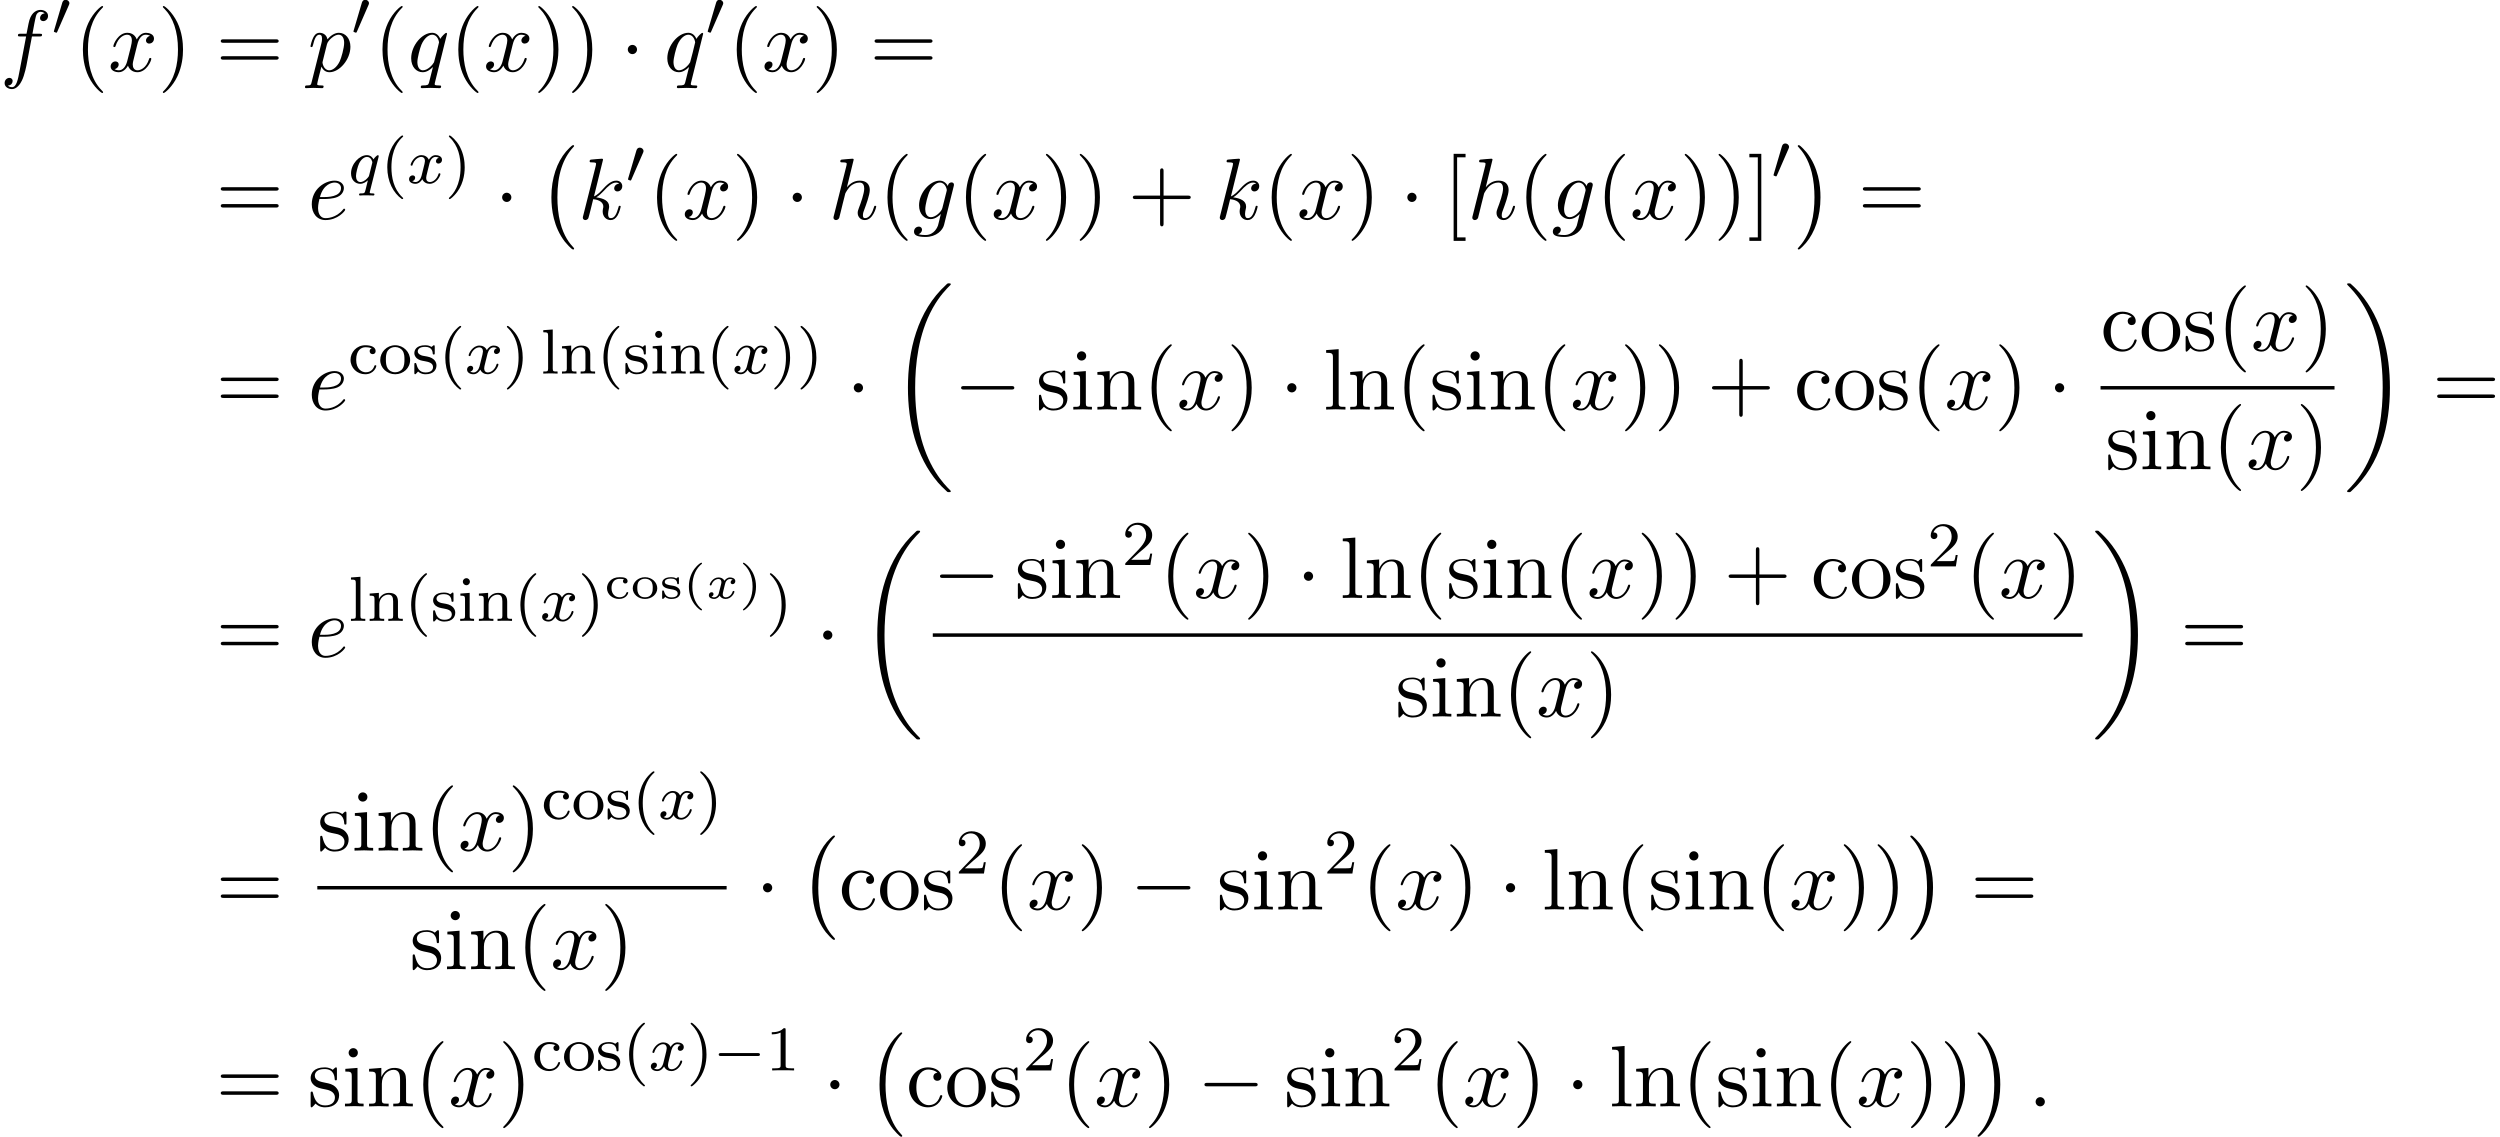 <?xml version='1.0' encoding='UTF-8'?>
<!-- This file was generated by dvisvgm 2.13.3 -->
<svg version='1.1' xmlns='http://www.w3.org/2000/svg' xmlns:xlink='http://www.w3.org/1999/xlink' width='313.344pt' height='142.489pt' viewBox='76.454 81.25 313.344 142.489'>
<defs>
<path id='g6-40' d='M2.379 1.351C1.722 .849 1.184-.096 1.184-1.494C1.184-2.875 1.71-3.832 2.379-4.34C2.379-4.346 2.397-4.37 2.397-4.4C2.397-4.435 2.373-4.483 2.301-4.483C2.194-4.483 .753-3.545 .753-1.494C.753 .55 2.188 1.494 2.301 1.494C2.373 1.494 2.397 1.447 2.397 1.411C2.397 1.381 2.379 1.357 2.379 1.351Z'/>
<path id='g6-41' d='M2.116-1.494C2.116-3.539 .681-4.483 .568-4.483C.496-4.483 .478-4.429 .478-4.4C.478-4.364 .484-4.358 .592-4.262C1.13-3.802 1.686-2.917 1.686-1.494C1.686-.227 1.243 .723 .568 1.291C.484 1.369 .478 1.375 .478 1.411C.478 1.441 .496 1.494 .568 1.494C.675 1.494 2.116 .556 2.116-1.494Z'/>
<path id='g6-99' d='M2.451-2.409C2.391-2.373 2.325-2.289 2.325-2.164C2.325-2.008 2.439-1.877 2.612-1.877C2.798-1.877 2.905-2.008 2.905-2.17C2.905-2.648 2.271-2.666 1.895-2.666C.789-2.666 .323-1.877 .323-1.291C.323-.544 .986 .06 1.823 .06C2.774 .06 2.983-.652 2.983-.717C2.983-.801 2.893-.801 2.869-.801C2.792-.801 2.78-.771 2.756-.711C2.72-.622 2.654-.448 2.451-.311C2.319-.221 2.122-.149 1.889-.149C1.429-.149 .891-.478 .891-1.297C.891-1.554 .938-1.889 1.154-2.146C1.423-2.457 1.739-2.457 1.919-2.457C2.086-2.457 2.289-2.451 2.451-2.409Z'/>
<path id='g6-111' d='M3.359-1.273C3.359-2.02 2.69-2.666 1.823-2.666C.95-2.666 .287-2.02 .287-1.273C.287-.544 .962 .06 1.823 .06S3.359-.544 3.359-1.273ZM1.823-.149C.855-.149 .855-1.04 .855-1.327C.855-1.512 .855-1.925 1.076-2.17C1.279-2.385 1.536-2.475 1.823-2.475S2.379-2.385 2.576-2.164C2.792-1.919 2.792-1.518 2.792-1.327C2.792-1.04 2.792-.149 1.823-.149Z'/>
<path id='g6-115' d='M2.421-2.499C2.421-2.6 2.421-2.666 2.325-2.666C2.295-2.666 2.283-2.666 2.194-2.594C2.182-2.582 2.176-2.576 2.086-2.505C1.859-2.66 1.554-2.666 1.435-2.666C.496-2.666 .317-2.194 .317-1.925C.317-1.339 1.022-1.225 1.476-1.154C1.745-1.112 2.266-1.028 2.266-.634C2.266-.4 2.086-.132 1.476-.132C.903-.132 .664-.466 .544-.915C.526-.968 .514-1.004 .43-1.004C.317-1.004 .317-.95 .317-.831V-.108C.317-.006 .317 .06 .412 .06C.448 .06 .454 .054 .568-.054L.705-.197C.998 .06 1.357 .06 1.476 .06C2.361 .06 2.594-.418 2.594-.771C2.594-1.01 2.475-1.19 2.343-1.303C2.092-1.524 1.853-1.566 1.494-1.626C1.046-1.698 .646-1.769 .646-2.074C.646-2.248 .807-2.493 1.429-2.493C1.847-2.493 2.164-2.337 2.2-1.913C2.206-1.835 2.212-1.787 2.307-1.787C2.421-1.787 2.421-1.841 2.421-1.955V-2.499Z'/>
<path id='g0-0' d='M4.505 12.535C4.505 12.491 4.484 12.469 4.462 12.436C3.96 11.902 3.218 11.018 2.76 9.24C2.509 8.247 2.411 7.124 2.411 6.109C2.411 3.24 3.098 1.233 4.407-.185C4.505-.284 4.505-.305 4.505-.327C4.505-.436 4.418-.436 4.375-.436C4.211-.436 3.622 .218 3.48 .382C2.367 1.702 1.658 3.665 1.658 6.098C1.658 7.647 1.931 9.84 3.36 11.684C3.469 11.815 4.178 12.644 4.375 12.644C4.418 12.644 4.505 12.644 4.505 12.535Z'/>
<path id='g0-1' d='M3.327 6.109C3.327 4.56 3.055 2.367 1.625 .524C1.516 .393 .807-.436 .611-.436C.556-.436 .48-.415 .48-.327C.48-.284 .502-.251 .545-.218C1.069 .349 1.778 1.233 2.225 2.967C2.476 3.96 2.575 5.084 2.575 6.098C2.575 7.2 2.476 8.313 2.193 9.382C1.778 10.909 1.135 11.782 .578 12.393C.48 12.491 .48 12.513 .48 12.535C.48 12.622 .556 12.644 .611 12.644C.775 12.644 1.375 11.978 1.505 11.825C2.618 10.505 3.327 8.542 3.327 6.109Z'/>
<path id='g0-18' d='M7.636 25.625C7.636 25.582 7.615 25.56 7.593 25.527C7.189 25.124 6.458 24.393 5.727 23.215C3.971 20.4 3.175 16.855 3.175 12.655C3.175 9.72 3.567 5.935 5.367 2.684C6.229 1.135 7.124 .24 7.604-.24C7.636-.273 7.636-.295 7.636-.327C7.636-.436 7.56-.436 7.407-.436S7.233-.436 7.069-.273C3.415 3.055 2.269 8.051 2.269 12.644C2.269 16.931 3.251 21.251 6.022 24.513C6.24 24.764 6.655 25.211 7.102 25.604C7.233 25.735 7.255 25.735 7.407 25.735S7.636 25.735 7.636 25.625Z'/>
<path id='g0-19' d='M5.749 12.655C5.749 8.367 4.767 4.047 1.996 .785C1.778 .535 1.364 .087 .916-.305C.785-.436 .764-.436 .611-.436C.48-.436 .382-.436 .382-.327C.382-.284 .425-.24 .447-.218C.829 .175 1.56 .905 2.291 2.084C4.047 4.898 4.844 8.444 4.844 12.644C4.844 15.578 4.451 19.364 2.651 22.615C1.789 24.164 .884 25.069 .425 25.527C.404 25.56 .382 25.593 .382 25.625C.382 25.735 .48 25.735 .611 25.735C.764 25.735 .785 25.735 .949 25.571C4.604 22.244 5.749 17.247 5.749 12.655Z'/>
<path id='g7-40' d='M2.654 1.993C2.718 1.993 2.813 1.993 2.813 1.897C2.813 1.865 2.805 1.857 2.702 1.753C1.61 .725 1.339-.757 1.339-1.993C1.339-4.288 2.287-5.364 2.694-5.731C2.805-5.834 2.813-5.842 2.813-5.882S2.782-5.978 2.702-5.978C2.574-5.978 2.176-5.571 2.112-5.499C1.044-4.384 .821-2.949 .821-1.993C.821-.207 1.57 1.227 2.654 1.993Z'/>
<path id='g7-41' d='M2.463-1.993C2.463-2.75 2.335-3.658 1.841-4.599C1.451-5.332 .725-5.978 .582-5.978C.502-5.978 .478-5.922 .478-5.882C.478-5.85 .478-5.834 .574-5.738C1.69-4.678 1.945-3.22 1.945-1.993C1.945 .295 .996 1.379 .59 1.745C.486 1.849 .478 1.857 .478 1.897S.502 1.993 .582 1.993C.709 1.993 1.108 1.586 1.172 1.514C2.24 .399 2.463-1.036 2.463-1.993Z'/>
<path id='g7-49' d='M2.503-5.077C2.503-5.292 2.487-5.3 2.271-5.3C1.945-4.981 1.522-4.79 .765-4.79V-4.527C.98-4.527 1.411-4.527 1.873-4.742V-.654C1.873-.359 1.849-.263 1.092-.263H.813V0C1.14-.024 1.825-.024 2.184-.024S3.236-.024 3.563 0V-.263H3.284C2.527-.263 2.503-.359 2.503-.654V-5.077Z'/>
<path id='g7-50' d='M2.248-1.626C2.375-1.745 2.71-2.008 2.837-2.12C3.332-2.574 3.802-3.013 3.802-3.738C3.802-4.686 3.005-5.3 2.008-5.3C1.052-5.3 .422-4.575 .422-3.866C.422-3.475 .733-3.419 .845-3.419C1.012-3.419 1.259-3.539 1.259-3.842C1.259-4.256 .861-4.256 .765-4.256C.996-4.838 1.53-5.037 1.921-5.037C2.662-5.037 3.045-4.407 3.045-3.738C3.045-2.909 2.463-2.303 1.522-1.339L.518-.303C.422-.215 .422-.199 .422 0H3.571L3.802-1.427H3.555C3.531-1.267 3.467-.869 3.371-.717C3.324-.654 2.718-.654 2.59-.654H1.172L2.248-1.626Z'/>
<path id='g7-99' d='M2.933-3.164C2.71-3.092 2.678-2.909 2.678-2.813C2.678-2.598 2.829-2.439 3.053-2.439C3.26-2.439 3.427-2.582 3.427-2.821C3.427-3.316 2.885-3.555 2.136-3.555C1.028-3.555 .279-2.67 .279-1.722C.279-.709 1.108 .08 2.112 .08C3.236 .08 3.515-.861 3.515-.956S3.411-1.052 3.387-1.052C3.332-1.052 3.292-1.044 3.268-.964C3.212-.797 2.989-.167 2.192-.167C1.698-.167 .988-.55 .988-1.73C.988-2.877 1.578-3.308 2.16-3.308C2.232-3.308 2.654-3.308 2.933-3.164Z'/>
<path id='g7-105' d='M1.554-4.91C1.554-5.141 1.371-5.356 1.108-5.356C.877-5.356 .669-5.173 .669-4.918C.669-4.639 .901-4.471 1.108-4.471C1.387-4.471 1.554-4.702 1.554-4.91ZM.359-3.427V-3.164C.869-3.164 .94-3.116 .94-2.726V-.622C.94-.263 .845-.263 .335-.263V0C.646-.024 1.092-.024 1.211-.024C1.315-.024 1.793-.024 2.072 0V-.263C1.554-.263 1.522-.303 1.522-.614V-3.515L.359-3.427Z'/>
<path id='g7-108' d='M1.522-5.531L.335-5.444V-5.181C.877-5.181 .94-5.125 .94-4.734V-.622C.94-.263 .845-.263 .335-.263V0C.646-.024 1.092-.024 1.227-.024C1.387-.024 1.817-.024 2.128 0V-.263C1.618-.263 1.522-.263 1.522-.622V-5.531Z'/>
<path id='g7-110' d='M3.873-2.415C3.873-3.084 3.571-3.515 2.734-3.515C1.945-3.515 1.586-2.941 1.49-2.75H1.482V-3.515L.327-3.427V-3.164C.869-3.164 .933-3.108 .933-2.718V-.622C.933-.263 .837-.263 .327-.263V0C.669-.024 1.02-.024 1.235-.024C1.467-.024 1.801-.024 2.144 0V-.263C1.634-.263 1.538-.263 1.538-.622V-2.064C1.538-2.901 2.176-3.292 2.662-3.292S3.268-2.949 3.268-2.447V-.622C3.268-.263 3.172-.263 2.662-.263V0C3.005-.024 3.355-.024 3.571-.024C3.802-.024 4.136-.024 4.479 0V-.263C3.969-.263 3.873-.263 3.873-.622V-2.415Z'/>
<path id='g7-111' d='M3.985-1.698C3.985-2.694 3.164-3.555 2.112-3.555S.239-2.694 .239-1.698S1.092 .08 2.112 .08C3.14 .08 3.985-.701 3.985-1.698ZM2.112-.167C1.682-.167 1.347-.375 1.172-.654C.972-.98 .948-1.371 .948-1.769C.948-2.072 .948-2.55 1.196-2.893C1.403-3.172 1.737-3.332 2.112-3.332C2.527-3.332 2.869-3.132 3.053-2.853C3.268-2.519 3.276-2.088 3.276-1.769C3.276-1.403 3.26-.964 3.037-.63C2.821-.311 2.463-.167 2.112-.167Z'/>
<path id='g7-115' d='M2.837-3.347C2.837-3.475 2.837-3.555 2.734-3.555C2.694-3.555 2.67-3.555 2.542-3.427C2.527-3.419 2.455-3.347 2.431-3.347C2.423-3.347 2.407-3.347 2.359-3.379C2.232-3.467 2-3.555 1.642-3.555C.526-3.555 .279-2.949 .279-2.566C.279-2.168 .574-1.937 .598-1.913C.917-1.674 1.1-1.642 1.634-1.546C2.008-1.474 2.622-1.363 2.622-.821C2.622-.51 2.415-.143 1.682-.143C.877-.143 .646-.765 .542-1.188C.51-1.291 .502-1.331 .406-1.331C.279-1.331 .279-1.267 .279-1.116V-.128C.279 0 .279 .08 .383 .08C.43 .08 .438 .072 .582-.08C.622-.12 .709-.223 .749-.263C1.108 .064 1.482 .08 1.69 .08C2.702 .08 3.053-.502 3.053-1.028C3.053-1.411 2.821-1.969 1.873-2.144C1.809-2.16 1.363-2.24 1.331-2.24C1.084-2.295 .709-2.463 .709-2.782C.709-3.021 .885-3.355 1.642-3.355C2.534-3.355 2.574-2.702 2.59-2.479C2.598-2.415 2.654-2.391 2.71-2.391C2.837-2.391 2.837-2.447 2.837-2.598V-3.347Z'/>
<path id='g1-0' d='M5.571-1.809C5.699-1.809 5.874-1.809 5.874-1.993S5.699-2.176 5.571-2.176H1.004C.877-2.176 .701-2.176 .701-1.993S.877-1.809 1.004-1.809H5.571Z'/>
<path id='g1-48' d='M2.112-3.778C2.152-3.881 2.184-3.937 2.184-4.017C2.184-4.28 1.945-4.455 1.722-4.455C1.403-4.455 1.315-4.176 1.283-4.065L.271-.63C.239-.534 .239-.51 .239-.502C.239-.43 .287-.414 .367-.391C.51-.327 .526-.327 .542-.327C.566-.327 .614-.327 .669-.462L2.112-3.778Z'/>
<path id='g3-120' d='M3.365-2.349C3.156-2.289 3.108-2.116 3.108-2.026C3.108-1.835 3.264-1.793 3.347-1.793C3.521-1.793 3.694-1.937 3.694-2.17C3.694-2.493 3.341-2.636 3.037-2.636C2.642-2.636 2.403-2.331 2.337-2.218C2.26-2.367 2.032-2.636 1.584-2.636C.897-2.636 .49-1.925 .49-1.716C.49-1.686 .514-1.632 .598-1.632S.699-1.668 .717-1.722C.867-2.206 1.273-2.439 1.566-2.439S1.949-2.248 1.949-2.05C1.949-1.979 1.949-1.925 1.901-1.739C1.763-1.184 1.632-.64 1.602-.568C1.512-.341 1.297-.137 1.046-.137C1.01-.137 .843-.137 .705-.227C.938-.305 .962-.502 .962-.55C.962-.705 .843-.783 .723-.783C.556-.783 .377-.652 .377-.406C.377-.066 .753 .06 1.034 .06C1.375 .06 1.62-.173 1.733-.359C1.853-.108 2.14 .06 2.481 .06C3.186 .06 3.581-.664 3.581-.861C3.581-.873 3.575-.944 3.467-.944C3.383-.944 3.371-.903 3.353-.849C3.18-.329 2.756-.137 2.505-.137C2.277-.137 2.116-.269 2.116-.52C2.116-.634 2.146-.765 2.2-.974L2.391-1.751C2.451-1.985 2.481-2.092 2.606-2.236C2.69-2.325 2.833-2.439 3.025-2.439C3.055-2.439 3.234-2.439 3.365-2.349Z'/>
<path id='g5-58' d='M2.095-.578C2.095-.895 1.833-1.156 1.516-1.156S.938-.895 .938-.578S1.2 0 1.516 0S2.095-.262 2.095-.578Z'/>
<path id='g5-101' d='M2.04-2.52C2.356-2.52 3.164-2.542 3.709-2.771C4.473-3.098 4.527-3.742 4.527-3.895C4.527-4.375 4.113-4.822 3.36-4.822C2.149-4.822 .502-3.764 .502-1.855C.502-.742 1.145 .12 2.215 .12C3.775 .12 4.691-1.036 4.691-1.167C4.691-1.233 4.625-1.309 4.56-1.309C4.505-1.309 4.484-1.287 4.418-1.2C3.556-.12 2.367-.12 2.236-.12C1.385-.12 1.287-1.036 1.287-1.385C1.287-1.516 1.298-1.855 1.462-2.52H2.04ZM1.527-2.76C1.953-4.418 3.076-4.582 3.36-4.582C3.873-4.582 4.167-4.265 4.167-3.895C4.167-2.76 2.422-2.76 1.975-2.76H1.527Z'/>
<path id='g5-102' d='M4.004-4.364H4.942C5.16-4.364 5.269-4.364 5.269-4.582C5.269-4.702 5.16-4.702 4.975-4.702H4.069L4.298-5.945C4.342-6.175 4.495-6.949 4.56-7.08C4.658-7.287 4.844-7.451 5.073-7.451C5.116-7.451 5.4-7.451 5.607-7.255C5.127-7.211 5.018-6.829 5.018-6.665C5.018-6.415 5.215-6.284 5.422-6.284C5.705-6.284 6.022-6.524 6.022-6.938C6.022-7.44 5.52-7.691 5.073-7.691C4.702-7.691 4.015-7.495 3.687-6.415C3.622-6.185 3.589-6.076 3.327-4.702H2.575C2.367-4.702 2.247-4.702 2.247-4.495C2.247-4.364 2.345-4.364 2.553-4.364H3.273L2.455-.055C2.258 1.004 2.073 1.996 1.505 1.996C1.462 1.996 1.189 1.996 .982 1.8C1.484 1.767 1.582 1.375 1.582 1.211C1.582 .96 1.385 .829 1.178 .829C.895 .829 .578 1.069 .578 1.484C.578 1.975 1.058 2.236 1.505 2.236C2.105 2.236 2.542 1.593 2.738 1.178C3.087 .491 3.338-.829 3.349-.905L4.004-4.364Z'/>
<path id='g5-103' d='M5.138-4.113C5.149-4.178 5.171-4.233 5.171-4.309C5.171-4.495 5.04-4.604 4.855-4.604C4.745-4.604 4.451-4.527 4.407-4.135C4.211-4.538 3.829-4.822 3.393-4.822C2.149-4.822 .796-3.295 .796-1.724C.796-.644 1.462 0 2.247 0C2.891 0 3.404-.513 3.513-.633L3.524-.622C3.295 .349 3.164 .796 3.164 .818C3.12 .916 2.749 1.996 1.593 1.996C1.385 1.996 1.025 1.985 .72 1.887C1.047 1.789 1.167 1.505 1.167 1.32C1.167 1.145 1.047 .938 .753 .938C.513 .938 .164 1.135 .164 1.571C.164 2.018 .567 2.236 1.615 2.236C2.978 2.236 3.764 1.385 3.927 .731L5.138-4.113ZM3.72-1.396C3.655-1.113 3.404-.84 3.164-.633C2.935-.436 2.596-.24 2.28-.24C1.735-.24 1.571-.807 1.571-1.244C1.571-1.767 1.887-3.055 2.182-3.611C2.476-4.145 2.945-4.582 3.404-4.582C4.124-4.582 4.276-3.698 4.276-3.644S4.255-3.524 4.244-3.48L3.72-1.396Z'/>
<path id='g5-104' d='M3.131-7.451C3.131-7.462 3.131-7.571 2.989-7.571C2.738-7.571 1.942-7.484 1.658-7.462C1.571-7.451 1.451-7.44 1.451-7.244C1.451-7.113 1.549-7.113 1.713-7.113C2.236-7.113 2.258-7.036 2.258-6.927L2.225-6.709L.644-.425C.6-.273 .6-.251 .6-.185C.6 .065 .818 .12 .916 .12C1.091 .12 1.265-.011 1.32-.164L1.527-.993L1.767-1.975C1.833-2.215 1.898-2.455 1.953-2.705C1.975-2.771 2.062-3.131 2.073-3.196C2.105-3.295 2.444-3.905 2.815-4.2C3.055-4.375 3.393-4.582 3.862-4.582S4.451-4.211 4.451-3.818C4.451-3.229 4.036-2.04 3.775-1.375C3.687-1.124 3.633-.993 3.633-.775C3.633-.262 4.015 .12 4.527 .12C5.553 .12 5.956-1.473 5.956-1.56C5.956-1.669 5.858-1.669 5.825-1.669C5.716-1.669 5.716-1.636 5.662-1.473C5.498-.895 5.149-.12 4.549-.12C4.364-.12 4.287-.229 4.287-.48C4.287-.753 4.385-1.015 4.484-1.255C4.658-1.724 5.149-3.022 5.149-3.655C5.149-4.364 4.713-4.822 3.895-4.822C3.207-4.822 2.684-4.484 2.28-3.982L3.131-7.451Z'/>
<path id='g5-107' d='M3.131-7.451C3.131-7.462 3.131-7.571 2.989-7.571C2.738-7.571 1.942-7.484 1.658-7.462C1.571-7.451 1.451-7.44 1.451-7.244C1.451-7.113 1.549-7.113 1.713-7.113C2.236-7.113 2.258-7.036 2.258-6.927L2.225-6.709L.644-.425C.6-.273 .6-.251 .6-.185C.6 .065 .818 .12 .916 .12C1.058 .12 1.222 .022 1.287-.109C1.342-.207 1.833-2.225 1.898-2.498C2.269-2.465 3.164-2.291 3.164-1.571C3.164-1.495 3.164-1.451 3.131-1.342C3.109-1.211 3.087-1.08 3.087-.96C3.087-.316 3.524 .12 4.091 .12C4.418 .12 4.713-.055 4.953-.458C5.225-.938 5.345-1.538 5.345-1.56C5.345-1.669 5.247-1.669 5.215-1.669C5.105-1.669 5.095-1.625 5.062-1.473C4.844-.676 4.593-.12 4.113-.12C3.905-.12 3.764-.24 3.764-.633C3.764-.818 3.807-1.069 3.851-1.244C3.895-1.429 3.895-1.473 3.895-1.582C3.895-2.291 3.207-2.607 2.28-2.727C2.618-2.924 2.967-3.273 3.218-3.535C3.742-4.113 4.244-4.582 4.778-4.582C4.844-4.582 4.855-4.582 4.876-4.571C5.007-4.549 5.018-4.549 5.105-4.484C5.127-4.473 5.127-4.462 5.149-4.44C4.625-4.407 4.527-3.982 4.527-3.851C4.527-3.676 4.647-3.469 4.942-3.469C5.225-3.469 5.542-3.709 5.542-4.135C5.542-4.462 5.291-4.822 4.8-4.822C4.495-4.822 3.993-4.735 3.207-3.862C2.836-3.447 2.411-3.011 1.996-2.847L3.131-7.451Z'/>
<path id='g5-112' d='M.491 1.331C.404 1.702 .382 1.778-.098 1.778C-.229 1.778-.349 1.778-.349 1.985C-.349 2.073-.295 2.116-.207 2.116C.087 2.116 .404 2.084 .709 2.084C1.069 2.084 1.44 2.116 1.789 2.116C1.844 2.116 1.985 2.116 1.985 1.898C1.985 1.778 1.876 1.778 1.724 1.778C1.178 1.778 1.178 1.702 1.178 1.604C1.178 1.473 1.636-.305 1.713-.578C1.855-.262 2.16 .12 2.716 .12C3.982 .12 5.345-1.473 5.345-3.076C5.345-4.102 4.724-4.822 3.895-4.822C3.349-4.822 2.825-4.429 2.465-4.004C2.356-4.593 1.887-4.822 1.484-4.822C.982-4.822 .775-4.396 .676-4.2C.48-3.829 .338-3.175 .338-3.142C.338-3.033 .447-3.033 .469-3.033C.578-3.033 .589-3.044 .655-3.284C.84-4.058 1.058-4.582 1.451-4.582C1.636-4.582 1.789-4.495 1.789-4.08C1.789-3.829 1.756-3.709 1.713-3.524L.491 1.331ZM2.411-3.404C2.487-3.698 2.782-4.004 2.978-4.167C3.36-4.505 3.676-4.582 3.862-4.582C4.298-4.582 4.56-4.2 4.56-3.556S4.2-1.658 4.004-1.244C3.633-.48 3.109-.12 2.705-.12C1.985-.12 1.844-1.025 1.844-1.091C1.844-1.113 1.844-1.135 1.876-1.265L2.411-3.404Z'/>
<path id='g5-113' d='M4.931-4.702C4.931-4.745 4.898-4.811 4.822-4.811C4.702-4.811 4.265-4.375 4.08-4.058C3.84-4.647 3.415-4.822 3.065-4.822C1.778-4.822 .436-3.207 .436-1.625C.436-.556 1.08 .12 1.876 .12C2.345 .12 2.771-.142 3.164-.535C3.065-.153 2.705 1.32 2.673 1.418C2.585 1.724 2.498 1.767 1.887 1.778C1.745 1.778 1.636 1.778 1.636 1.996C1.636 2.007 1.636 2.116 1.778 2.116C2.127 2.116 2.509 2.084 2.869 2.084C3.24 2.084 3.633 2.116 3.993 2.116C4.047 2.116 4.189 2.116 4.189 1.898C4.189 1.778 4.08 1.778 3.905 1.778C3.382 1.778 3.382 1.702 3.382 1.604C3.382 1.527 3.404 1.462 3.425 1.364L4.931-4.702ZM1.909-.12C1.255-.12 1.211-.96 1.211-1.145C1.211-1.669 1.527-2.858 1.713-3.316C2.051-4.124 2.618-4.582 3.065-4.582C3.775-4.582 3.927-3.698 3.927-3.622C3.927-3.556 3.327-1.167 3.295-1.124C3.131-.818 2.52-.12 1.909-.12Z'/>
<path id='g5-120' d='M3.644-3.295C3.709-3.578 3.96-4.582 4.724-4.582C4.778-4.582 5.04-4.582 5.269-4.44C4.964-4.385 4.745-4.113 4.745-3.851C4.745-3.676 4.865-3.469 5.16-3.469C5.4-3.469 5.749-3.665 5.749-4.102C5.749-4.669 5.105-4.822 4.735-4.822C4.102-4.822 3.72-4.244 3.589-3.993C3.316-4.713 2.727-4.822 2.411-4.822C1.276-4.822 .655-3.415 .655-3.142C.655-3.033 .764-3.033 .785-3.033C.873-3.033 .905-3.055 .927-3.153C1.298-4.309 2.018-4.582 2.389-4.582C2.596-4.582 2.978-4.484 2.978-3.851C2.978-3.513 2.793-2.782 2.389-1.255C2.215-.578 1.833-.12 1.353-.12C1.287-.12 1.036-.12 .807-.262C1.08-.316 1.32-.545 1.32-.851C1.32-1.145 1.08-1.233 .916-1.233C.589-1.233 .316-.949 .316-.6C.316-.098 .862 .12 1.342 .12C2.062 .12 2.455-.644 2.487-.709C2.618-.305 3.011 .12 3.665 .12C4.789 .12 5.411-1.287 5.411-1.56C5.411-1.669 5.313-1.669 5.28-1.669C5.182-1.669 5.16-1.625 5.138-1.549C4.778-.382 4.036-.12 3.687-.12C3.262-.12 3.087-.469 3.087-.84C3.087-1.08 3.153-1.32 3.273-1.8L3.644-3.295Z'/>
<path id='g8-40' d='M3.611 2.618C3.611 2.585 3.611 2.564 3.425 2.378C2.062 1.004 1.713-1.058 1.713-2.727C1.713-4.625 2.127-6.524 3.469-7.887C3.611-8.018 3.611-8.04 3.611-8.073C3.611-8.149 3.567-8.182 3.502-8.182C3.393-8.182 2.411-7.44 1.767-6.055C1.211-4.855 1.08-3.644 1.08-2.727C1.08-1.876 1.2-.556 1.8 .676C2.455 2.018 3.393 2.727 3.502 2.727C3.567 2.727 3.611 2.695 3.611 2.618Z'/>
<path id='g8-41' d='M3.153-2.727C3.153-3.578 3.033-4.898 2.433-6.131C1.778-7.473 .84-8.182 .731-8.182C.665-8.182 .622-8.138 .622-8.073C.622-8.04 .622-8.018 .829-7.822C1.898-6.742 2.52-5.007 2.52-2.727C2.52-.862 2.116 1.058 .764 2.433C.622 2.564 .622 2.585 .622 2.618C.622 2.684 .665 2.727 .731 2.727C.84 2.727 1.822 1.985 2.465 .6C3.022-.6 3.153-1.811 3.153-2.727Z'/>
<path id='g8-43' d='M4.462-2.509H7.505C7.658-2.509 7.865-2.509 7.865-2.727S7.658-2.945 7.505-2.945H4.462V-6C4.462-6.153 4.462-6.36 4.244-6.36S4.025-6.153 4.025-6V-2.945H.971C.818-2.945 .611-2.945 .611-2.727S.818-2.509 .971-2.509H4.025V.545C4.025 .698 4.025 .905 4.244 .905S4.462 .698 4.462 .545V-2.509Z'/>
<path id='g8-61' d='M7.495-3.567C7.658-3.567 7.865-3.567 7.865-3.785S7.658-4.004 7.505-4.004H.971C.818-4.004 .611-4.004 .611-3.785S.818-3.567 .982-3.567H7.495ZM7.505-1.451C7.658-1.451 7.865-1.451 7.865-1.669S7.658-1.887 7.495-1.887H.982C.818-1.887 .611-1.887 .611-1.669S.818-1.451 .971-1.451H7.505Z'/>
<path id='g8-91' d='M2.782 2.727V2.291H1.724V-7.745H2.782V-8.182H1.287V2.727H2.782Z'/>
<path id='g8-93' d='M1.735-8.182H.24V-7.745H1.298V2.291H.24V2.727H1.735V-8.182Z'/>
<path id='g8-99' d='M1.276-2.378C1.276-4.156 2.171-4.615 2.749-4.615C2.847-4.615 3.535-4.604 3.916-4.211C3.469-4.178 3.404-3.851 3.404-3.709C3.404-3.425 3.6-3.207 3.905-3.207C4.189-3.207 4.407-3.393 4.407-3.72C4.407-4.462 3.578-4.887 2.738-4.887C1.375-4.887 .371-3.709 .371-2.356C.371-.96 1.451 .12 2.716 .12C4.178 .12 4.527-1.189 4.527-1.298S4.418-1.407 4.385-1.407C4.287-1.407 4.265-1.364 4.244-1.298C3.927-.284 3.218-.153 2.815-.153C2.236-.153 1.276-.622 1.276-2.378Z'/>
<path id='g8-105' d='M1.931-4.822L.404-4.702V-4.364C1.113-4.364 1.211-4.298 1.211-3.764V-.829C1.211-.338 1.091-.338 .36-.338V0C.709-.011 1.298-.033 1.56-.033C1.942-.033 2.324-.011 2.695 0V-.338C1.975-.338 1.931-.393 1.931-.818V-4.822ZM1.975-6.72C1.975-7.069 1.702-7.298 1.396-7.298C1.058-7.298 .818-7.004 .818-6.72C.818-6.425 1.058-6.142 1.396-6.142C1.702-6.142 1.975-6.371 1.975-6.72Z'/>
<path id='g8-108' d='M1.931-7.571L.36-7.451V-7.113C1.124-7.113 1.211-7.036 1.211-6.502V-.829C1.211-.338 1.091-.338 .36-.338V0C.72-.011 1.298-.033 1.571-.033S2.378-.011 2.782 0V-.338C2.051-.338 1.931-.338 1.931-.829V-7.571Z'/>
<path id='g8-110' d='M1.2-3.753V-.829C1.2-.338 1.08-.338 .349-.338V0C.731-.011 1.287-.033 1.582-.033C1.865-.033 2.433-.011 2.804 0V-.338C2.073-.338 1.953-.338 1.953-.829V-2.836C1.953-3.971 2.727-4.582 3.425-4.582C4.113-4.582 4.233-3.993 4.233-3.371V-.829C4.233-.338 4.113-.338 3.382-.338V0C3.764-.011 4.32-.033 4.615-.033C4.898-.033 5.465-.011 5.836 0V-.338C5.269-.338 4.996-.338 4.985-.665V-2.749C4.985-3.687 4.985-4.025 4.647-4.418C4.495-4.604 4.135-4.822 3.502-4.822C2.705-4.822 2.193-4.353 1.887-3.676V-4.822L.349-4.702V-4.364C1.113-4.364 1.2-4.287 1.2-3.753Z'/>
<path id='g8-111' d='M5.138-2.335C5.138-3.731 4.047-4.887 2.727-4.887C1.364-4.887 .305-3.698 .305-2.335C.305-.927 1.44 .12 2.716 .12C4.036 .12 5.138-.949 5.138-2.335ZM2.727-.153C2.258-.153 1.778-.382 1.484-.884C1.211-1.364 1.211-2.029 1.211-2.422C1.211-2.847 1.211-3.436 1.473-3.916C1.767-4.418 2.28-4.647 2.716-4.647C3.196-4.647 3.665-4.407 3.949-3.938S4.233-2.836 4.233-2.422C4.233-2.029 4.233-1.44 3.993-.96C3.753-.469 3.273-.153 2.727-.153Z'/>
<path id='g8-115' d='M2.269-2.116C2.509-2.073 3.404-1.898 3.404-1.113C3.404-.556 3.022-.12 2.171-.12C1.255-.12 .862-.742 .655-1.669C.622-1.811 .611-1.855 .502-1.855C.36-1.855 .36-1.778 .36-1.582V-.142C.36 .044 .36 .12 .48 .12C.535 .12 .545 .109 .753-.098C.775-.12 .775-.142 .971-.349C1.451 .109 1.942 .12 2.171 .12C3.425 .12 3.927-.611 3.927-1.396C3.927-1.975 3.6-2.302 3.469-2.433C3.109-2.782 2.684-2.869 2.225-2.956C1.615-3.076 .884-3.218 .884-3.851C.884-4.233 1.167-4.68 2.105-4.68C3.305-4.68 3.36-3.698 3.382-3.36C3.393-3.262 3.491-3.262 3.513-3.262C3.655-3.262 3.655-3.316 3.655-3.524V-4.625C3.655-4.811 3.655-4.887 3.535-4.887C3.48-4.887 3.458-4.887 3.316-4.756C3.284-4.713 3.175-4.615 3.131-4.582C2.716-4.887 2.269-4.887 2.105-4.887C.775-4.887 .36-4.156 .36-3.545C.36-3.164 .535-2.858 .829-2.618C1.178-2.335 1.484-2.269 2.269-2.116Z'/>
<path id='g2-0' d='M7.189-2.509C7.375-2.509 7.571-2.509 7.571-2.727S7.375-2.945 7.189-2.945H1.287C1.102-2.945 .905-2.945 .905-2.727S1.102-2.509 1.287-2.509H7.189Z'/>
<path id='g2-1' d='M2.095-2.727C2.095-3.044 1.833-3.305 1.516-3.305S.938-3.044 .938-2.727S1.2-2.149 1.516-2.149S2.095-2.411 2.095-2.727Z'/>
<path id='g4-113' d='M3.794-3.284C3.802-3.316 3.81-3.363 3.81-3.403C3.81-3.451 3.778-3.515 3.706-3.515C3.61-3.515 3.284-3.204 3.156-2.981C3.068-3.156 2.829-3.515 2.335-3.515C1.387-3.515 .343-2.407 .343-1.227C.343-.399 .877 .08 1.49 .08C1.889 .08 2.216-.151 2.455-.359C2.447-.335 2.2 .669 2.168 .805C2.048 1.267 2.048 1.275 1.546 1.283C1.451 1.283 1.347 1.283 1.347 1.435C1.347 1.482 1.387 1.546 1.467 1.546C1.57 1.546 1.753 1.53 1.857 1.522H2.279C2.917 1.522 3.061 1.546 3.124 1.546C3.156 1.546 3.276 1.546 3.276 1.395C3.276 1.283 3.164 1.283 3.068 1.283C2.686 1.283 2.686 1.235 2.686 1.164C2.686 1.156 2.686 1.116 2.718 .996L3.794-3.284ZM2.614-.988C2.582-.869 2.582-.845 2.447-.693C2.032-.207 1.682-.143 1.514-.143C1.148-.143 .964-.478 .964-.893C.964-1.267 1.18-2.12 1.355-2.471C1.586-2.957 1.977-3.292 2.343-3.292C2.877-3.292 3.013-2.67 3.013-2.614C3.013-2.582 2.997-2.527 2.989-2.487L2.614-.988Z'/>
<path id='g4-120' d='M3.993-3.18C3.642-3.092 3.626-2.782 3.626-2.75C3.626-2.574 3.762-2.455 3.937-2.455S4.384-2.59 4.384-2.933C4.384-3.387 3.881-3.515 3.587-3.515C3.212-3.515 2.909-3.252 2.726-2.941C2.55-3.363 2.136-3.515 1.809-3.515C.94-3.515 .454-2.519 .454-2.295C.454-2.224 .51-2.192 .574-2.192C.669-2.192 .685-2.232 .709-2.327C.893-2.909 1.371-3.292 1.785-3.292C2.096-3.292 2.248-3.068 2.248-2.782C2.248-2.622 2.152-2.256 2.088-2C2.032-1.769 1.857-1.06 1.817-.909C1.706-.478 1.419-.143 1.06-.143C1.028-.143 .821-.143 .654-.255C1.02-.343 1.02-.677 1.02-.685C1.02-.869 .877-.98 .701-.98C.486-.98 .255-.797 .255-.494C.255-.128 .646 .08 1.052 .08C1.474 .08 1.769-.239 1.913-.494C2.088-.104 2.455 .08 2.837 .08C3.706 .08 4.184-.917 4.184-1.14C4.184-1.219 4.121-1.243 4.065-1.243C3.969-1.243 3.953-1.188 3.929-1.108C3.77-.574 3.316-.143 2.853-.143C2.59-.143 2.399-.319 2.399-.654C2.399-.813 2.447-.996 2.558-1.443C2.614-1.682 2.79-2.383 2.829-2.534C2.941-2.949 3.22-3.292 3.579-3.292C3.618-3.292 3.826-3.292 3.993-3.18Z'/>
</defs>
<g id='page1'>
<use x='76.454' y='90.182' xlink:href='#g5-102'/>
<use x='82.969' y='85.678' xlink:href='#g1-48'/>
<use x='85.764' y='90.182' xlink:href='#g8-40'/>
<use x='90.006' y='90.182' xlink:href='#g5-120'/>
<use x='96.241' y='90.182' xlink:href='#g8-41'/>
<use x='103.514' y='90.182' xlink:href='#g8-61'/>
<use x='115.029' y='90.182' xlink:href='#g5-112'/>
<use x='120.518' y='85.678' xlink:href='#g1-48'/>
<use x='123.313' y='90.182' xlink:href='#g8-40'/>
<use x='127.555' y='90.182' xlink:href='#g5-113'/>
<use x='132.817' y='90.182' xlink:href='#g8-40'/>
<use x='137.059' y='90.182' xlink:href='#g5-120'/>
<use x='143.294' y='90.182' xlink:href='#g8-41'/>
<use x='147.536' y='90.182' xlink:href='#g8-41'/>
<use x='154.203' y='90.182' xlink:href='#g2-1'/>
<use x='159.657' y='90.182' xlink:href='#g5-113'/>
<use x='164.919' y='85.678' xlink:href='#g1-48'/>
<use x='167.714' y='90.182' xlink:href='#g8-40'/>
<use x='171.956' y='90.182' xlink:href='#g5-120'/>
<use x='178.191' y='90.182' xlink:href='#g8-41'/>
<use x='185.464' y='90.182' xlink:href='#g8-61'/>
<use x='103.514' y='108.713' xlink:href='#g8-61'/>
<use x='115.029' y='108.713' xlink:href='#g5-101'/>
<use x='120.109' y='104.209' xlink:href='#g4-113'/>
<use x='124.175' y='104.209' xlink:href='#g7-40'/>
<use x='127.469' y='104.209' xlink:href='#g4-120'/>
<use x='132.236' y='104.209' xlink:href='#g7-41'/>
<use x='138.451' y='108.713' xlink:href='#g2-1'/>
<use x='143.906' y='99.877' xlink:href='#g0-0'/>
<use x='148.906' y='108.713' xlink:href='#g5-107'/>
<use x='154.928' y='104.209' xlink:href='#g1-48'/>
<use x='157.723' y='108.713' xlink:href='#g8-40'/>
<use x='161.966' y='108.713' xlink:href='#g5-120'/>
<use x='168.201' y='108.713' xlink:href='#g8-41'/>
<use x='174.867' y='108.713' xlink:href='#g2-1'/>
<use x='180.322' y='108.713' xlink:href='#g5-104'/>
<use x='186.607' y='108.713' xlink:href='#g8-40'/>
<use x='190.85' y='108.713' xlink:href='#g5-103'/>
<use x='196.444' y='108.713' xlink:href='#g8-40'/>
<use x='200.687' y='108.713' xlink:href='#g5-120'/>
<use x='206.922' y='108.713' xlink:href='#g8-41'/>
<use x='211.164' y='108.713' xlink:href='#g8-41'/>
<use x='217.831' y='108.713' xlink:href='#g8-43'/>
<use x='228.74' y='108.713' xlink:href='#g5-107'/>
<use x='234.763' y='108.713' xlink:href='#g8-40'/>
<use x='239.005' y='108.713' xlink:href='#g5-120'/>
<use x='245.24' y='108.713' xlink:href='#g8-41'/>
<use x='251.907' y='108.713' xlink:href='#g2-1'/>
<use x='257.361' y='108.713' xlink:href='#g8-91'/>
<use x='260.391' y='108.713' xlink:href='#g5-104'/>
<use x='266.677' y='108.713' xlink:href='#g8-40'/>
<use x='270.919' y='108.713' xlink:href='#g5-103'/>
<use x='276.514' y='108.713' xlink:href='#g8-40'/>
<use x='280.756' y='108.713' xlink:href='#g5-120'/>
<use x='286.991' y='108.713' xlink:href='#g8-41'/>
<use x='291.234' y='108.713' xlink:href='#g8-41'/>
<use x='295.476' y='108.713' xlink:href='#g8-93'/>
<use x='298.506' y='103.687' xlink:href='#g1-48'/>
<use x='301.301' y='99.877' xlink:href='#g0-1'/>
<use x='309.332' y='108.713' xlink:href='#g8-61'/>
<use x='103.514' y='132.582' xlink:href='#g8-61'/>
<use x='115.029' y='132.582' xlink:href='#g5-101'/>
<use x='120.109' y='128.077' xlink:href='#g7-99'/>
<use x='123.872' y='128.077' xlink:href='#g7-111'/>
<use x='128.107' y='128.077' xlink:href='#g7-115'/>
<use x='131.447' y='128.077' xlink:href='#g7-40'/>
<use x='134.74' y='128.077' xlink:href='#g4-120'/>
<use x='139.507' y='128.077' xlink:href='#g7-41'/>
<use x='144.212' y='128.077' xlink:href='#g7-108'/>
<use x='146.564' y='128.077' xlink:href='#g7-110'/>
<use x='151.269' y='128.077' xlink:href='#g7-40'/>
<use x='154.562' y='128.077' xlink:href='#g7-115'/>
<use x='157.902' y='128.077' xlink:href='#g7-105'/>
<use x='160.254' y='128.077' xlink:href='#g7-110'/>
<use x='164.959' y='128.077' xlink:href='#g7-40'/>
<use x='168.252' y='128.077' xlink:href='#g4-120'/>
<use x='173.019' y='128.077' xlink:href='#g7-41'/>
<use x='176.313' y='128.077' xlink:href='#g7-41'/>
<use x='182.528' y='132.582' xlink:href='#g2-1'/>
<use x='187.983' y='117.2' xlink:href='#g0-18'/>
<use x='196.013' y='132.582' xlink:href='#g2-0'/>
<use x='206.316' y='132.582' xlink:href='#g8-115'/>
<use x='210.619' y='132.582' xlink:href='#g8-105'/>
<use x='213.649' y='132.582' xlink:href='#g8-110'/>
<use x='219.71' y='132.582' xlink:href='#g8-40'/>
<use x='223.952' y='132.582' xlink:href='#g5-120'/>
<use x='230.187' y='132.582' xlink:href='#g8-41'/>
<use x='236.854' y='132.582' xlink:href='#g2-1'/>
<use x='242.308' y='132.582' xlink:href='#g8-108'/>
<use x='245.339' y='132.582' xlink:href='#g8-110'/>
<use x='251.399' y='132.582' xlink:href='#g8-40'/>
<use x='255.642' y='132.582' xlink:href='#g8-115'/>
<use x='259.945' y='132.582' xlink:href='#g8-105'/>
<use x='262.975' y='132.582' xlink:href='#g8-110'/>
<use x='269.036' y='132.582' xlink:href='#g8-40'/>
<use x='273.278' y='132.582' xlink:href='#g5-120'/>
<use x='279.513' y='132.582' xlink:href='#g8-41'/>
<use x='283.755' y='132.582' xlink:href='#g8-41'/>
<use x='290.422' y='132.582' xlink:href='#g8-43'/>
<use x='301.331' y='132.582' xlink:href='#g8-99'/>
<use x='306.18' y='132.582' xlink:href='#g8-111'/>
<use x='311.634' y='132.582' xlink:href='#g8-115'/>
<use x='315.937' y='132.582' xlink:href='#g8-40'/>
<use x='320.18' y='132.582' xlink:href='#g5-120'/>
<use x='326.414' y='132.582' xlink:href='#g8-41'/>
<use x='333.081' y='132.582' xlink:href='#g2-1'/>
<use x='339.731' y='125.202' xlink:href='#g8-99'/>
<use x='344.58' y='125.202' xlink:href='#g8-111'/>
<use x='350.034' y='125.202' xlink:href='#g8-115'/>
<use x='354.337' y='125.202' xlink:href='#g8-40'/>
<use x='358.58' y='125.202' xlink:href='#g5-120'/>
<use x='364.815' y='125.202' xlink:href='#g8-41'/>
<rect x='339.731' y='129.636' height='.436' width='29.326'/>
<use x='340.337' y='140.065' xlink:href='#g8-115'/>
<use x='344.64' y='140.065' xlink:href='#g8-105'/>
<use x='347.671' y='140.065' xlink:href='#g8-110'/>
<use x='353.731' y='140.065' xlink:href='#g8-40'/>
<use x='357.974' y='140.065' xlink:href='#g5-120'/>
<use x='364.208' y='140.065' xlink:href='#g8-41'/>
<use x='370.252' y='117.2' xlink:href='#g0-19'/>
<use x='381.313' y='132.582' xlink:href='#g8-61'/>
<use x='103.514' y='163.578' xlink:href='#g8-61'/>
<use x='115.029' y='163.578' xlink:href='#g5-101'/>
<use x='120.109' y='159.073' xlink:href='#g7-108'/>
<use x='122.461' y='159.073' xlink:href='#g7-110'/>
<use x='127.166' y='159.073' xlink:href='#g7-40'/>
<use x='130.459' y='159.073' xlink:href='#g7-115'/>
<use x='133.799' y='159.073' xlink:href='#g7-105'/>
<use x='136.151' y='159.073' xlink:href='#g7-110'/>
<use x='140.856' y='159.073' xlink:href='#g7-40'/>
<use x='144.149' y='159.073' xlink:href='#g4-120'/>
<use x='148.916' y='159.073' xlink:href='#g7-41'/>
<use x='152.21' y='156.261' xlink:href='#g6-99'/>
<use x='155.475' y='156.261' xlink:href='#g6-111'/>
<use x='159.128' y='156.261' xlink:href='#g6-115'/>
<use x='162.045' y='156.261' xlink:href='#g6-40'/>
<use x='164.923' y='156.261' xlink:href='#g3-120'/>
<use x='169.095' y='156.261' xlink:href='#g6-41'/>
<use x='172.471' y='159.073' xlink:href='#g7-41'/>
<use x='178.686' y='163.578' xlink:href='#g2-1'/>
<use x='184.141' y='148.196' xlink:href='#g0-18'/>
<use x='193.367' y='156.198' xlink:href='#g2-0'/>
<use x='203.67' y='156.198' xlink:href='#g8-115'/>
<use x='207.973' y='156.198' xlink:href='#g8-105'/>
<use x='211.003' y='156.198' xlink:href='#g8-110'/>
<use x='217.064' y='152.067' xlink:href='#g7-50'/>
<use x='221.796' y='156.198' xlink:href='#g8-40'/>
<use x='226.038' y='156.198' xlink:href='#g5-120'/>
<use x='232.273' y='156.198' xlink:href='#g8-41'/>
<use x='238.94' y='156.198' xlink:href='#g2-1'/>
<use x='244.394' y='156.198' xlink:href='#g8-108'/>
<use x='247.425' y='156.198' xlink:href='#g8-110'/>
<use x='253.485' y='156.198' xlink:href='#g8-40'/>
<use x='257.728' y='156.198' xlink:href='#g8-115'/>
<use x='262.031' y='156.198' xlink:href='#g8-105'/>
<use x='265.061' y='156.198' xlink:href='#g8-110'/>
<use x='271.122' y='156.198' xlink:href='#g8-40'/>
<use x='275.364' y='156.198' xlink:href='#g5-120'/>
<use x='281.599' y='156.198' xlink:href='#g8-41'/>
<use x='285.842' y='156.198' xlink:href='#g8-41'/>
<use x='292.508' y='156.198' xlink:href='#g8-43'/>
<use x='303.417' y='156.198' xlink:href='#g8-99'/>
<use x='308.266' y='156.198' xlink:href='#g8-111'/>
<use x='313.72' y='156.198' xlink:href='#g8-115'/>
<use x='318.023' y='152.239' xlink:href='#g7-50'/>
<use x='322.756' y='156.198' xlink:href='#g8-40'/>
<use x='326.998' y='156.198' xlink:href='#g5-120'/>
<use x='333.233' y='156.198' xlink:href='#g8-41'/>
<rect x='193.367' y='160.632' height='.436' width='144.109'/>
<use x='251.364' y='171.061' xlink:href='#g8-115'/>
<use x='255.667' y='171.061' xlink:href='#g8-105'/>
<use x='258.698' y='171.061' xlink:href='#g8-110'/>
<use x='264.758' y='171.061' xlink:href='#g8-40'/>
<use x='269.001' y='171.061' xlink:href='#g5-120'/>
<use x='275.235' y='171.061' xlink:href='#g8-41'/>
<use x='338.671' y='148.196' xlink:href='#g0-19'/>
<use x='349.731' y='163.578' xlink:href='#g8-61'/>
<use x='103.514' y='195.243' xlink:href='#g8-61'/>
<use x='116.225' y='187.863' xlink:href='#g8-115'/>
<use x='120.528' y='187.863' xlink:href='#g8-105'/>
<use x='123.558' y='187.863' xlink:href='#g8-110'/>
<use x='129.619' y='187.863' xlink:href='#g8-40'/>
<use x='133.861' y='187.863' xlink:href='#g5-120'/>
<use x='140.096' y='187.863' xlink:href='#g8-41'/>
<use x='144.338' y='183.904' xlink:href='#g7-99'/>
<use x='148.102' y='183.904' xlink:href='#g7-111'/>
<use x='152.336' y='183.904' xlink:href='#g7-115'/>
<use x='155.676' y='183.904' xlink:href='#g7-40'/>
<use x='158.97' y='183.904' xlink:href='#g4-120'/>
<use x='163.737' y='183.904' xlink:href='#g7-41'/>
<rect x='116.225' y='192.298' height='.436' width='51.303'/>
<use x='127.819' y='202.726' xlink:href='#g8-115'/>
<use x='132.122' y='202.726' xlink:href='#g8-105'/>
<use x='135.153' y='202.726' xlink:href='#g8-110'/>
<use x='141.213' y='202.726' xlink:href='#g8-40'/>
<use x='145.456' y='202.726' xlink:href='#g5-120'/>
<use x='151.691' y='202.726' xlink:href='#g8-41'/>
<use x='171.148' y='195.243' xlink:href='#g2-1'/>
<use x='176.602' y='186.407' xlink:href='#g0-0'/>
<use x='181.602' y='195.243' xlink:href='#g8-99'/>
<use x='186.451' y='195.243' xlink:href='#g8-111'/>
<use x='191.905' y='195.243' xlink:href='#g8-115'/>
<use x='196.208' y='190.739' xlink:href='#g7-50'/>
<use x='200.941' y='195.243' xlink:href='#g8-40'/>
<use x='205.183' y='195.243' xlink:href='#g5-120'/>
<use x='211.418' y='195.243' xlink:href='#g8-41'/>
<use x='218.085' y='195.243' xlink:href='#g2-0'/>
<use x='228.994' y='195.243' xlink:href='#g8-115'/>
<use x='233.297' y='195.243' xlink:href='#g8-105'/>
<use x='236.327' y='195.243' xlink:href='#g8-110'/>
<use x='242.388' y='190.739' xlink:href='#g7-50'/>
<use x='247.12' y='195.243' xlink:href='#g8-40'/>
<use x='251.362' y='195.243' xlink:href='#g5-120'/>
<use x='257.597' y='195.243' xlink:href='#g8-41'/>
<use x='264.264' y='195.243' xlink:href='#g2-1'/>
<use x='269.718' y='195.243' xlink:href='#g8-108'/>
<use x='272.749' y='195.243' xlink:href='#g8-110'/>
<use x='278.809' y='195.243' xlink:href='#g8-40'/>
<use x='283.052' y='195.243' xlink:href='#g8-115'/>
<use x='287.355' y='195.243' xlink:href='#g8-105'/>
<use x='290.385' y='195.243' xlink:href='#g8-110'/>
<use x='296.446' y='195.243' xlink:href='#g8-40'/>
<use x='300.688' y='195.243' xlink:href='#g5-120'/>
<use x='306.923' y='195.243' xlink:href='#g8-41'/>
<use x='311.165' y='195.243' xlink:href='#g8-41'/>
<use x='315.408' y='186.407' xlink:href='#g0-1'/>
<use x='323.438' y='195.243' xlink:href='#g8-61'/>
<use x='103.514' y='219.92' xlink:href='#g8-61'/>
<use x='115.029' y='219.92' xlink:href='#g8-115'/>
<use x='119.332' y='219.92' xlink:href='#g8-105'/>
<use x='122.362' y='219.92' xlink:href='#g8-110'/>
<use x='128.423' y='219.92' xlink:href='#g8-40'/>
<use x='132.665' y='219.92' xlink:href='#g5-120'/>
<use x='138.9' y='219.92' xlink:href='#g8-41'/>
<use x='143.143' y='215.416' xlink:href='#g7-99'/>
<use x='146.906' y='215.416' xlink:href='#g7-111'/>
<use x='151.141' y='215.416' xlink:href='#g7-115'/>
<use x='154.481' y='215.416' xlink:href='#g7-40'/>
<use x='157.774' y='215.416' xlink:href='#g4-120'/>
<use x='162.541' y='215.416' xlink:href='#g7-41'/>
<use x='165.834' y='215.416' xlink:href='#g1-0'/>
<use x='172.421' y='215.416' xlink:href='#g7-49'/>
<use x='179.577' y='219.92' xlink:href='#g2-1'/>
<use x='185.032' y='211.084' xlink:href='#g0-0'/>
<use x='190.032' y='219.92' xlink:href='#g8-99'/>
<use x='194.88' y='219.92' xlink:href='#g8-111'/>
<use x='200.335' y='219.92' xlink:href='#g8-115'/>
<use x='204.638' y='215.416' xlink:href='#g7-50'/>
<use x='209.37' y='219.92' xlink:href='#g8-40'/>
<use x='213.613' y='219.92' xlink:href='#g5-120'/>
<use x='219.848' y='219.92' xlink:href='#g8-41'/>
<use x='226.514' y='219.92' xlink:href='#g2-0'/>
<use x='237.423' y='219.92' xlink:href='#g8-115'/>
<use x='241.726' y='219.92' xlink:href='#g8-105'/>
<use x='244.757' y='219.92' xlink:href='#g8-110'/>
<use x='250.817' y='215.416' xlink:href='#g7-50'/>
<use x='255.55' y='219.92' xlink:href='#g8-40'/>
<use x='259.792' y='219.92' xlink:href='#g5-120'/>
<use x='266.027' y='219.92' xlink:href='#g8-41'/>
<use x='272.693' y='219.92' xlink:href='#g2-1'/>
<use x='278.148' y='219.92' xlink:href='#g8-108'/>
<use x='281.178' y='219.92' xlink:href='#g8-110'/>
<use x='287.239' y='219.92' xlink:href='#g8-40'/>
<use x='291.481' y='219.92' xlink:href='#g8-115'/>
<use x='295.784' y='219.92' xlink:href='#g8-105'/>
<use x='298.815' y='219.92' xlink:href='#g8-110'/>
<use x='304.875' y='219.92' xlink:href='#g8-40'/>
<use x='309.118' y='219.92' xlink:href='#g5-120'/>
<use x='315.353' y='219.92' xlink:href='#g8-41'/>
<use x='319.595' y='219.92' xlink:href='#g8-41'/>
<use x='323.837' y='211.084' xlink:href='#g0-1'/>
<use x='330.656' y='219.92' xlink:href='#g5-58'/>
</g>
</svg><!--Rendered by QuickLaTeX.com-->